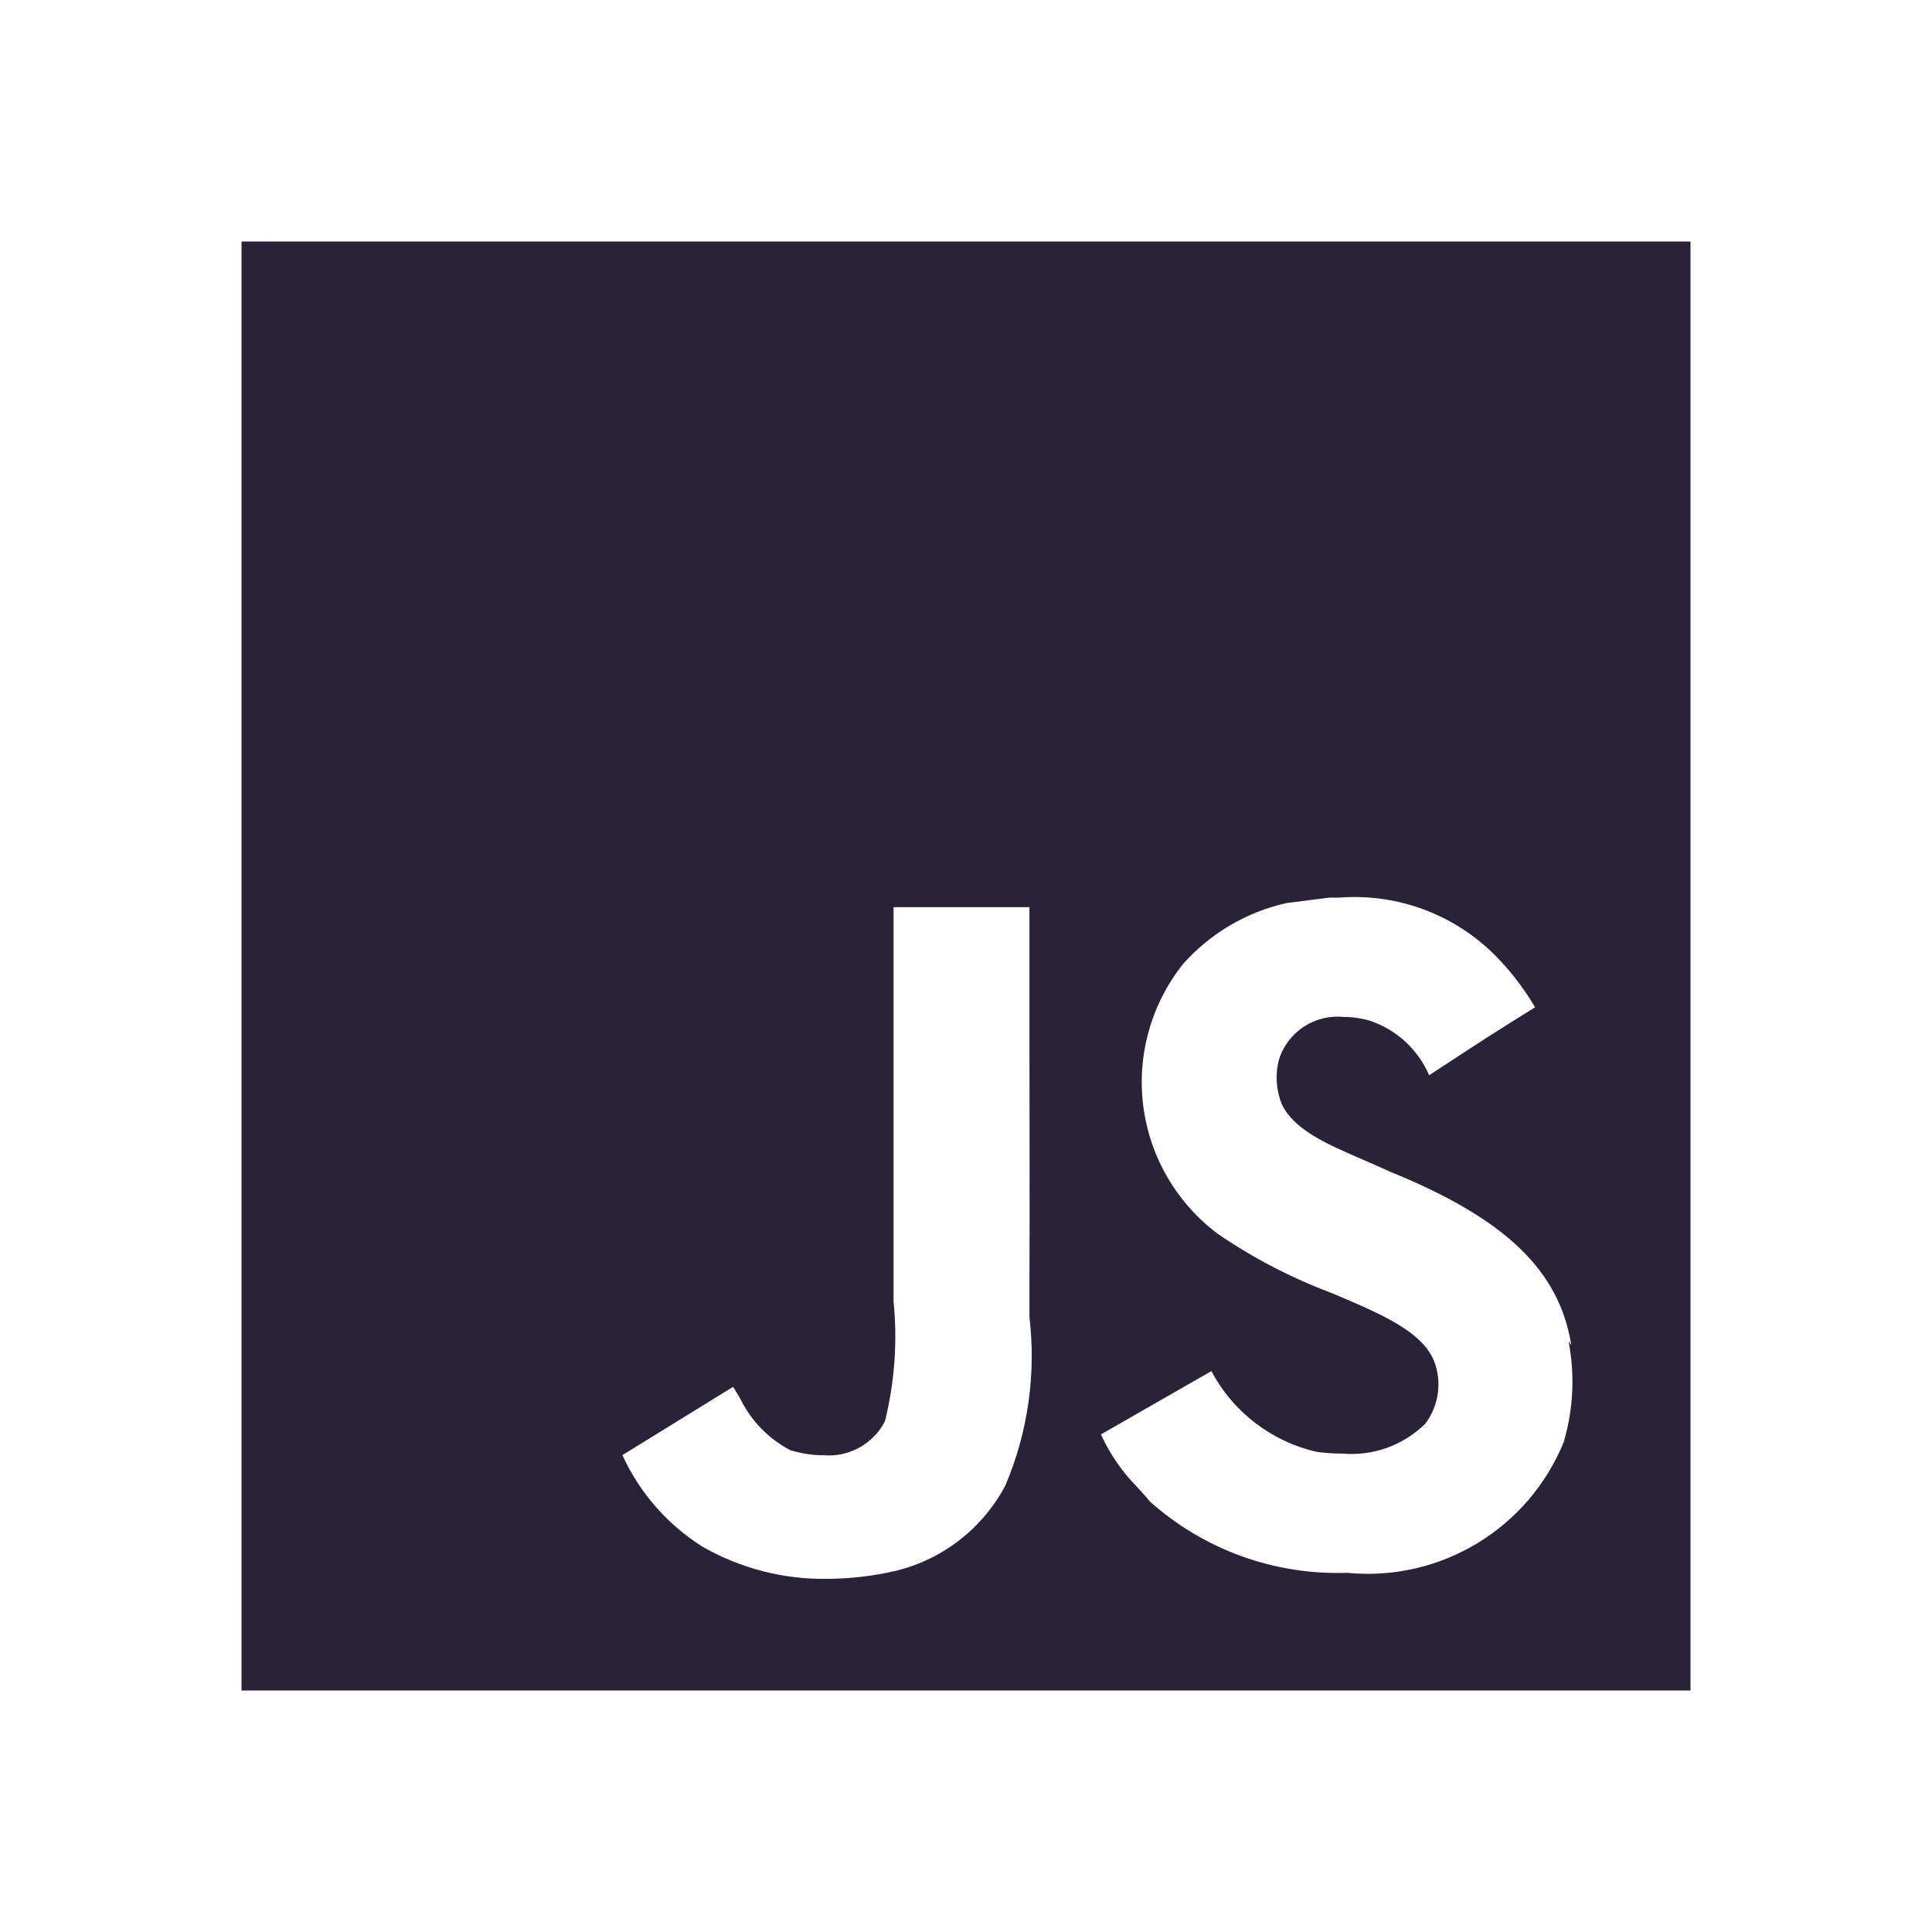 <svg xmlns="http://www.w3.org/2000/svg" fill="none" viewBox="0 0 24 24">
  <path fill="#2A2238" d="M21 21H3V3h18v18ZM9.1 17.232l-1.368.844c.213.468.559.863.994 1.137.473.271 1.01.409 1.555.4.286-.002.571-.035.849-.1.583-.143 1.077-.528 1.358-1.058.281-.66.384-1.382.3-2.094v-.415c.005-1.027 0-2.072 0-3.084v-1.593H11.1v4.897c.05.499.014 1.003-.107 1.49-.145.28-.444.447-.759.422-.141-0-.281-.022-.416-.063-.271-.142-.489-.366-.623-.641l-.033-.056c-.031-.053-.052-.09-.062-.09v.004Zm5.949-.2-1.373.787c.112.246.268.47.458.662.047.052.1.108.149.17.671.6 1.549.918 2.449.887 1.165.115 2.265-.554 2.7-1.641v-.008c.114-.4.132-.82.053-1.228l.034.049c-.148-.929-.821-1.574-2.252-2.155-.111-.052-.226-.1-.338-.15-.445-.192-.865-.372-1.011-.7-.065-.169-.077-.353-.034-.529.103-.352.443-.58.808-.543.111 0 .222.016.329.048.329.111.595.357.732.676.775-.507.775-.507 1.316-.844-.124-.211-.271-.408-.439-.586-.513-.55-1.25-.836-2-.776h-.12l-.528.067c-.496.111-.945.375-1.283.754-.398.498-.577 1.135-.497 1.767.081.632.414 1.204.924 1.587.438.3.91.546 1.407.733.641.27 1.194.5 1.306.921.068.244.018.505-.135.707-.272.268-.647.403-1.027.37-.105-0-.209-.007-.313-.02-.566-.127-1.047-.495-1.317-1.008l.002.003Z"/>
</svg>
